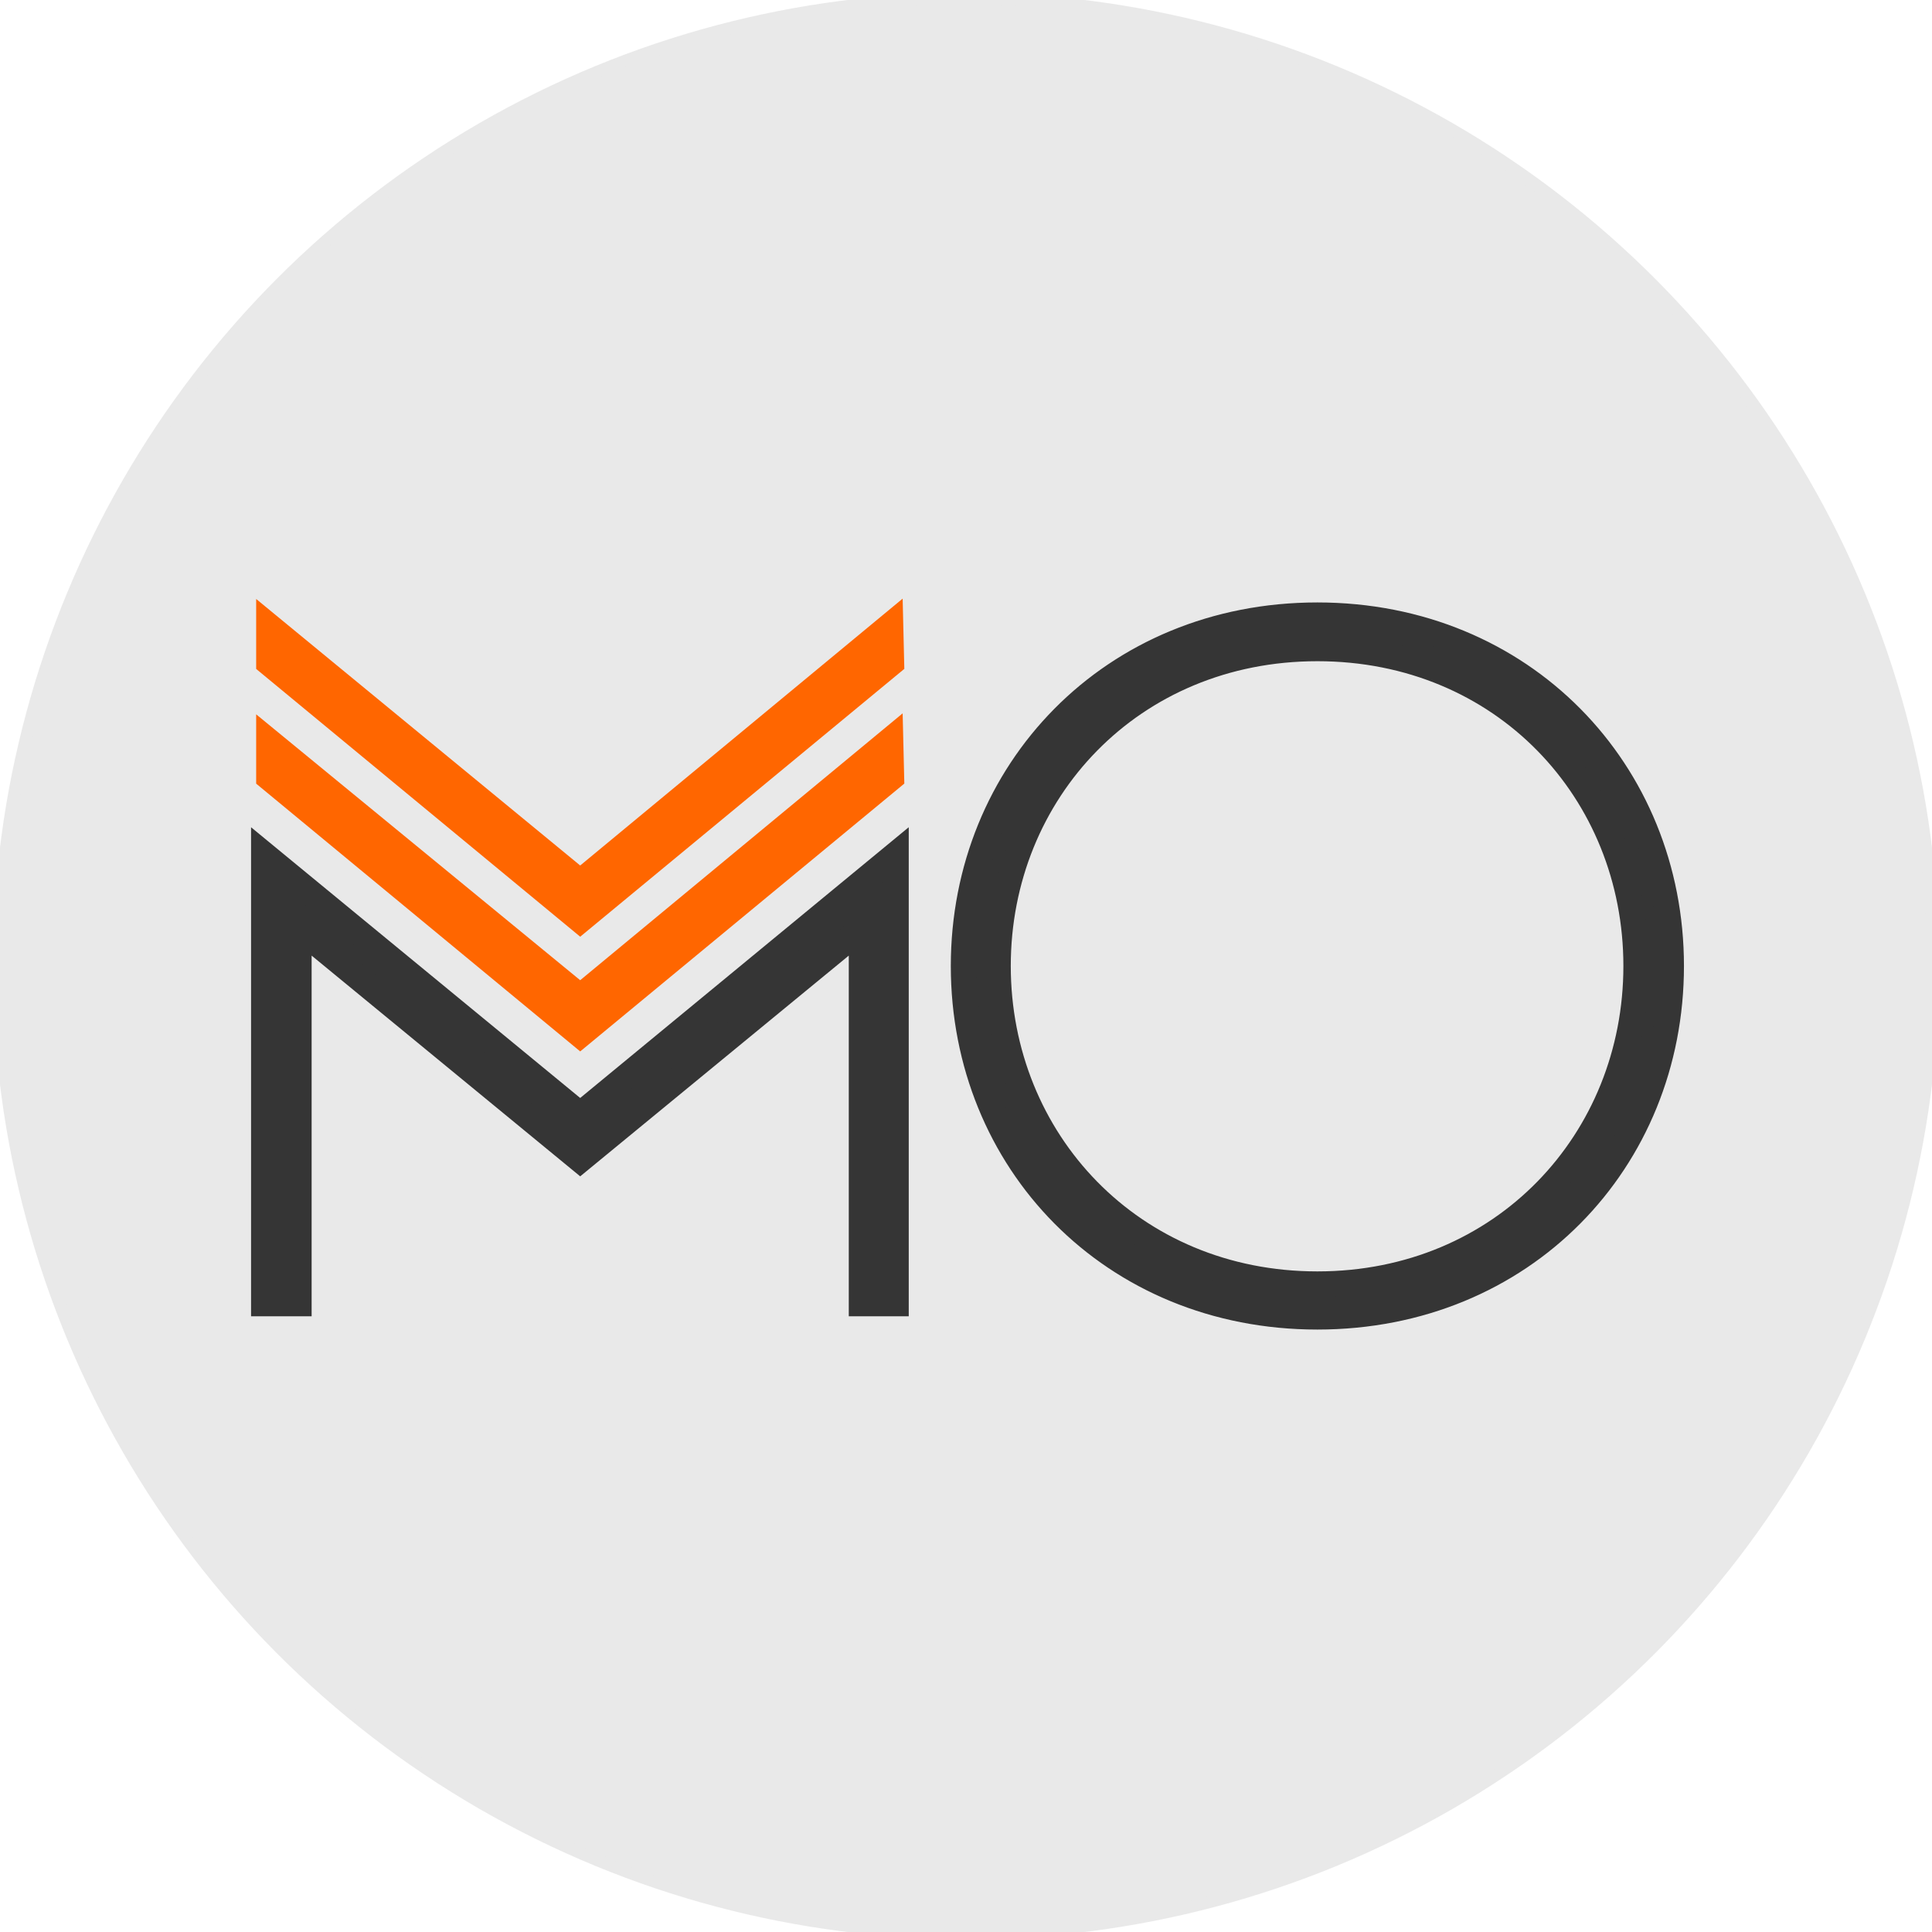 <?xml version="1.0" encoding="UTF-8"?>
<!DOCTYPE svg PUBLIC "-//W3C//DTD SVG 1.0//EN" "http://www.w3.org/TR/2001/REC-SVG-20010904/DTD/svg10.dtd">
<!-- Creator: CorelDRAW 2020 (64-Bit) -->
<svg xmlns="http://www.w3.org/2000/svg" xml:space="preserve" width="32mm" height="32mm" version="1.0" shape-rendering="geometricPrecision" text-rendering="geometricPrecision" image-rendering="optimizeQuality" fill-rule="evenodd" clip-rule="evenodd"
viewBox="0 0 3200 3200"
 xmlns:xlink="http://www.w3.org/1999/xlink"
 xmlns:xodm="http://www.corel.com/coreldraw/odm/2003">
 <g id="Capa_x0020_1">
  <g id="_1733555484672">
   <circle fill="#E9E9E9" stroke="#E9E9E9" stroke-width="20" stroke-miterlimit="22.926" cx="1600" cy="1600" r="1602"/>
   <path fill="#353535" stroke="#353535" stroke-width="42.33" stroke-miterlimit="22.926" d="M1427 1538l0 621 57 0 0 -744 -523 431 -524 -431 0 744 58 0 0 -621 466 383 466 -383zm755 589c-308,0 -529,-238 -529,-527 0,-289 221,-526 529,-526 308,0 528,237 528,526 0,289 -220,527 -528,527zm0 -1108c-340,0 -586,259 -586,581 0,323 246,581 586,581 340,0 586,-258 586,-581 0,-322 -246,-581 -586,-581z"/>
   <polygon fill="#FF6600" stroke="#FF6600" stroke-width="25.4" stroke-miterlimit="22.926" points="961,1535 1485,1102 1483,1018 961,1450 437,1019 437,1102 "/>
   <polygon fill="#FF6600" stroke="#FF6600" stroke-width="25.4" stroke-miterlimit="22.926" points="961,1725 1485,1292 1483,1208 961,1640 437,1210 437,1292 "/>
  </g>
 </g>
</svg>
